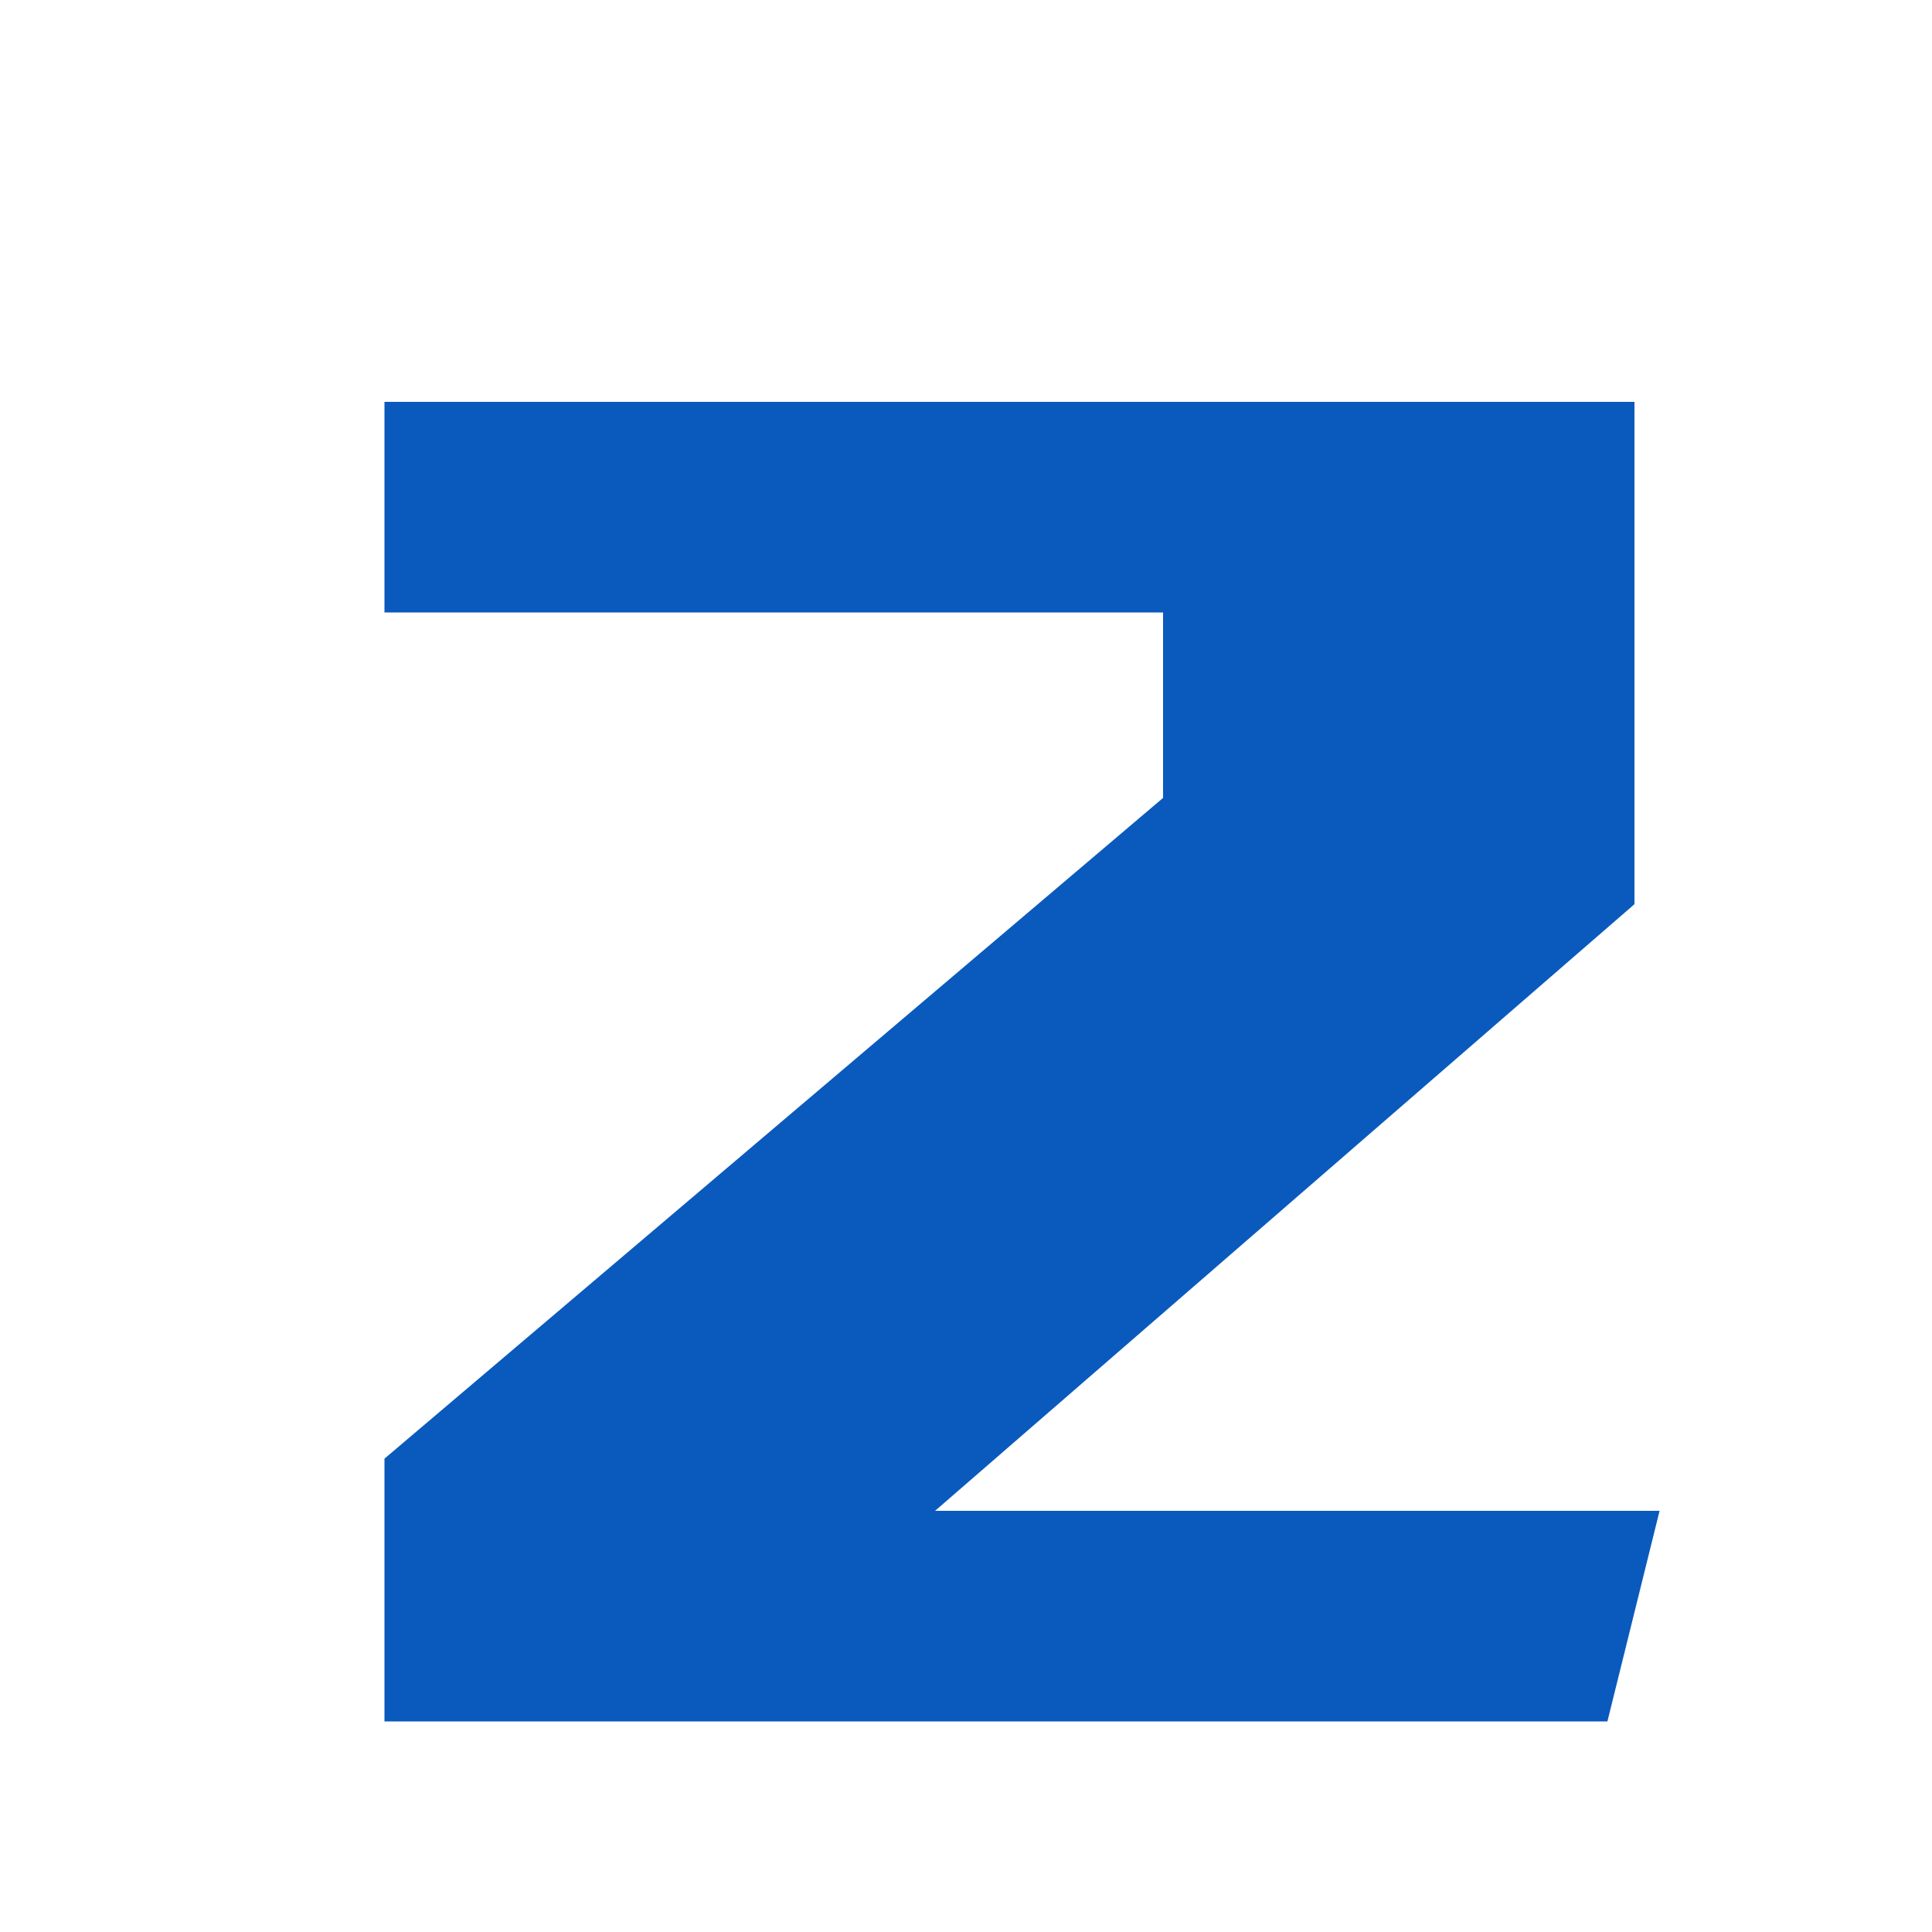 <?xml version="1.0" encoding="UTF-8"?>
<svg width="40px" height="40px" viewBox="0 0 40 40" version="1.1" xmlns="http://www.w3.org/2000/svg" xmlns:xlink="http://www.w3.org/1999/xlink">
    <!-- Generator: Sketch 63.1 (92452) - https://sketch.com -->
    <title>应用场景2</title>
    <desc>Created with Sketch.</desc>
    <g id="应用场景2" stroke="none" stroke-width="1" fill="none" fill-rule="evenodd">
        <polygon id="2" fill="#0A5ABD" fill-rule="nonzero" points="33.28 35.64 34.36 31.28 19.36 31.28 33.84 18.72 33.84 8.32 7.96 8.32 7.96 12.68 24.08 12.68 24.08 16.52 7.96 30.2 7.96 35.64"></polygon>
    </g>
</svg>